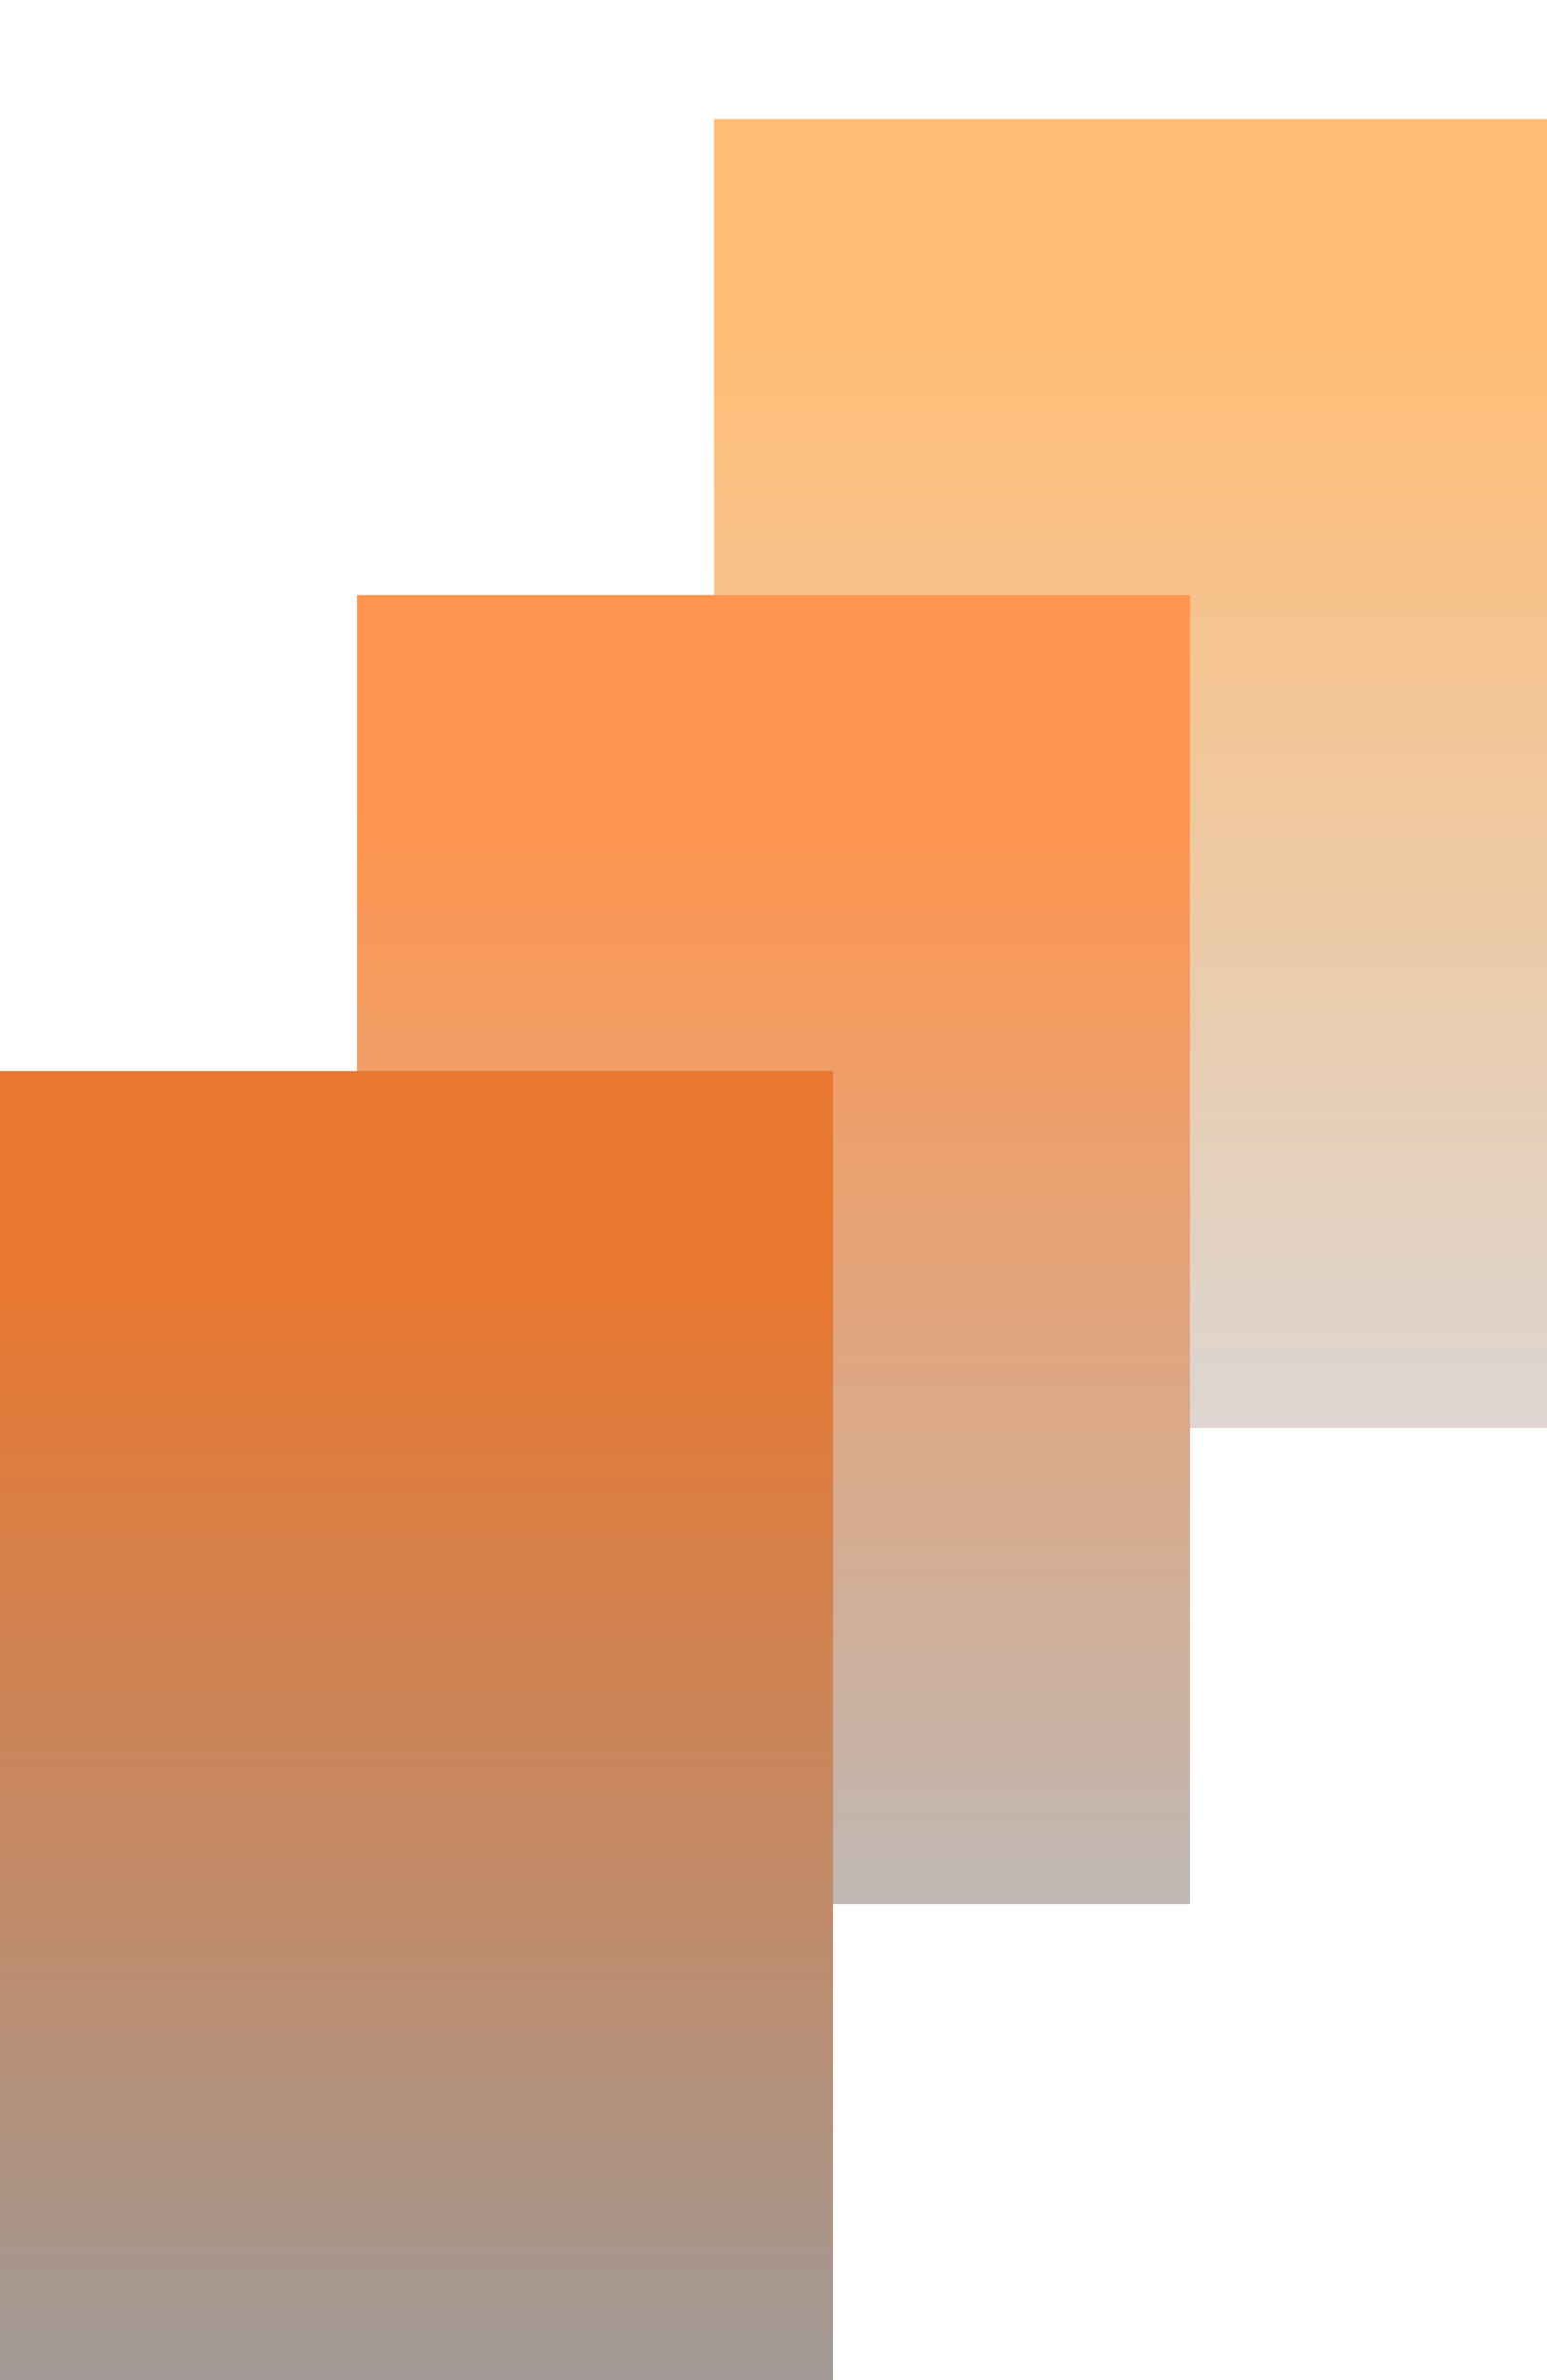 <svg width="104" height="160" viewBox="0 0 104 160" fill="none" xmlns="http://www.w3.org/2000/svg">
<g clip-path="url(#clip0_2147_738)">
<path d="M9 45.861L26.453 36.428L9 45.861Z" fill="url(#paint0_linear_2147_738)"/>
<path d="M9 45.861L26.453 36.428L9 45.861Z" fill="url(#paint1_linear_2147_738)"/>
<path d="M104 8H48V96H104V8Z" fill="url(#paint2_linear_2147_738)"/>
<path d="M80 40H24V128H80V40Z" fill="url(#paint3_linear_2147_738)"/>
<path d="M56 72H0V160H56V72Z" fill="url(#paint4_linear_2147_738)"/>
</g>
<defs>
<linearGradient id="paint0_linear_2147_738" x1="9" y1="41.145" x2="88.21" y2="41.145" gradientUnits="userSpaceOnUse">
<stop stop-color="#D9D9D9"/>
<stop offset="1" stop-color="#737373"/>
</linearGradient>
<linearGradient id="paint1_linear_2147_738" x1="9" y1="41.145" x2="88.21" y2="41.145" gradientUnits="userSpaceOnUse">
<stop stop-color="#D9D9D9"/>
<stop offset="1" stop-color="#737373"/>
</linearGradient>
<linearGradient id="paint2_linear_2147_738" x1="76" y1="8" x2="76" y2="96" gradientUnits="userSpaceOnUse">
<stop offset="0.163" stop-color="#FFBD76"/>
<stop offset="1" stop-color="#DDD6D2"/>
</linearGradient>
<linearGradient id="paint3_linear_2147_738" x1="52" y1="40" x2="52" y2="128" gradientUnits="userSpaceOnUse">
<stop offset="0.163" stop-color="#FF954E"/>
<stop offset="1" stop-color="#BFB8B4"/>
</linearGradient>
<linearGradient id="paint4_linear_2147_738" x1="28" y1="72" x2="28" y2="160" gradientUnits="userSpaceOnUse">
<stop offset="0.163" stop-color="#E87730"/>
<stop offset="1" stop-color="#A19A96"/>
</linearGradient>
<clipPath id="clip0_2147_738">
<rect width="104" height="160" fill="white"/>
</clipPath>
</defs>
</svg>

